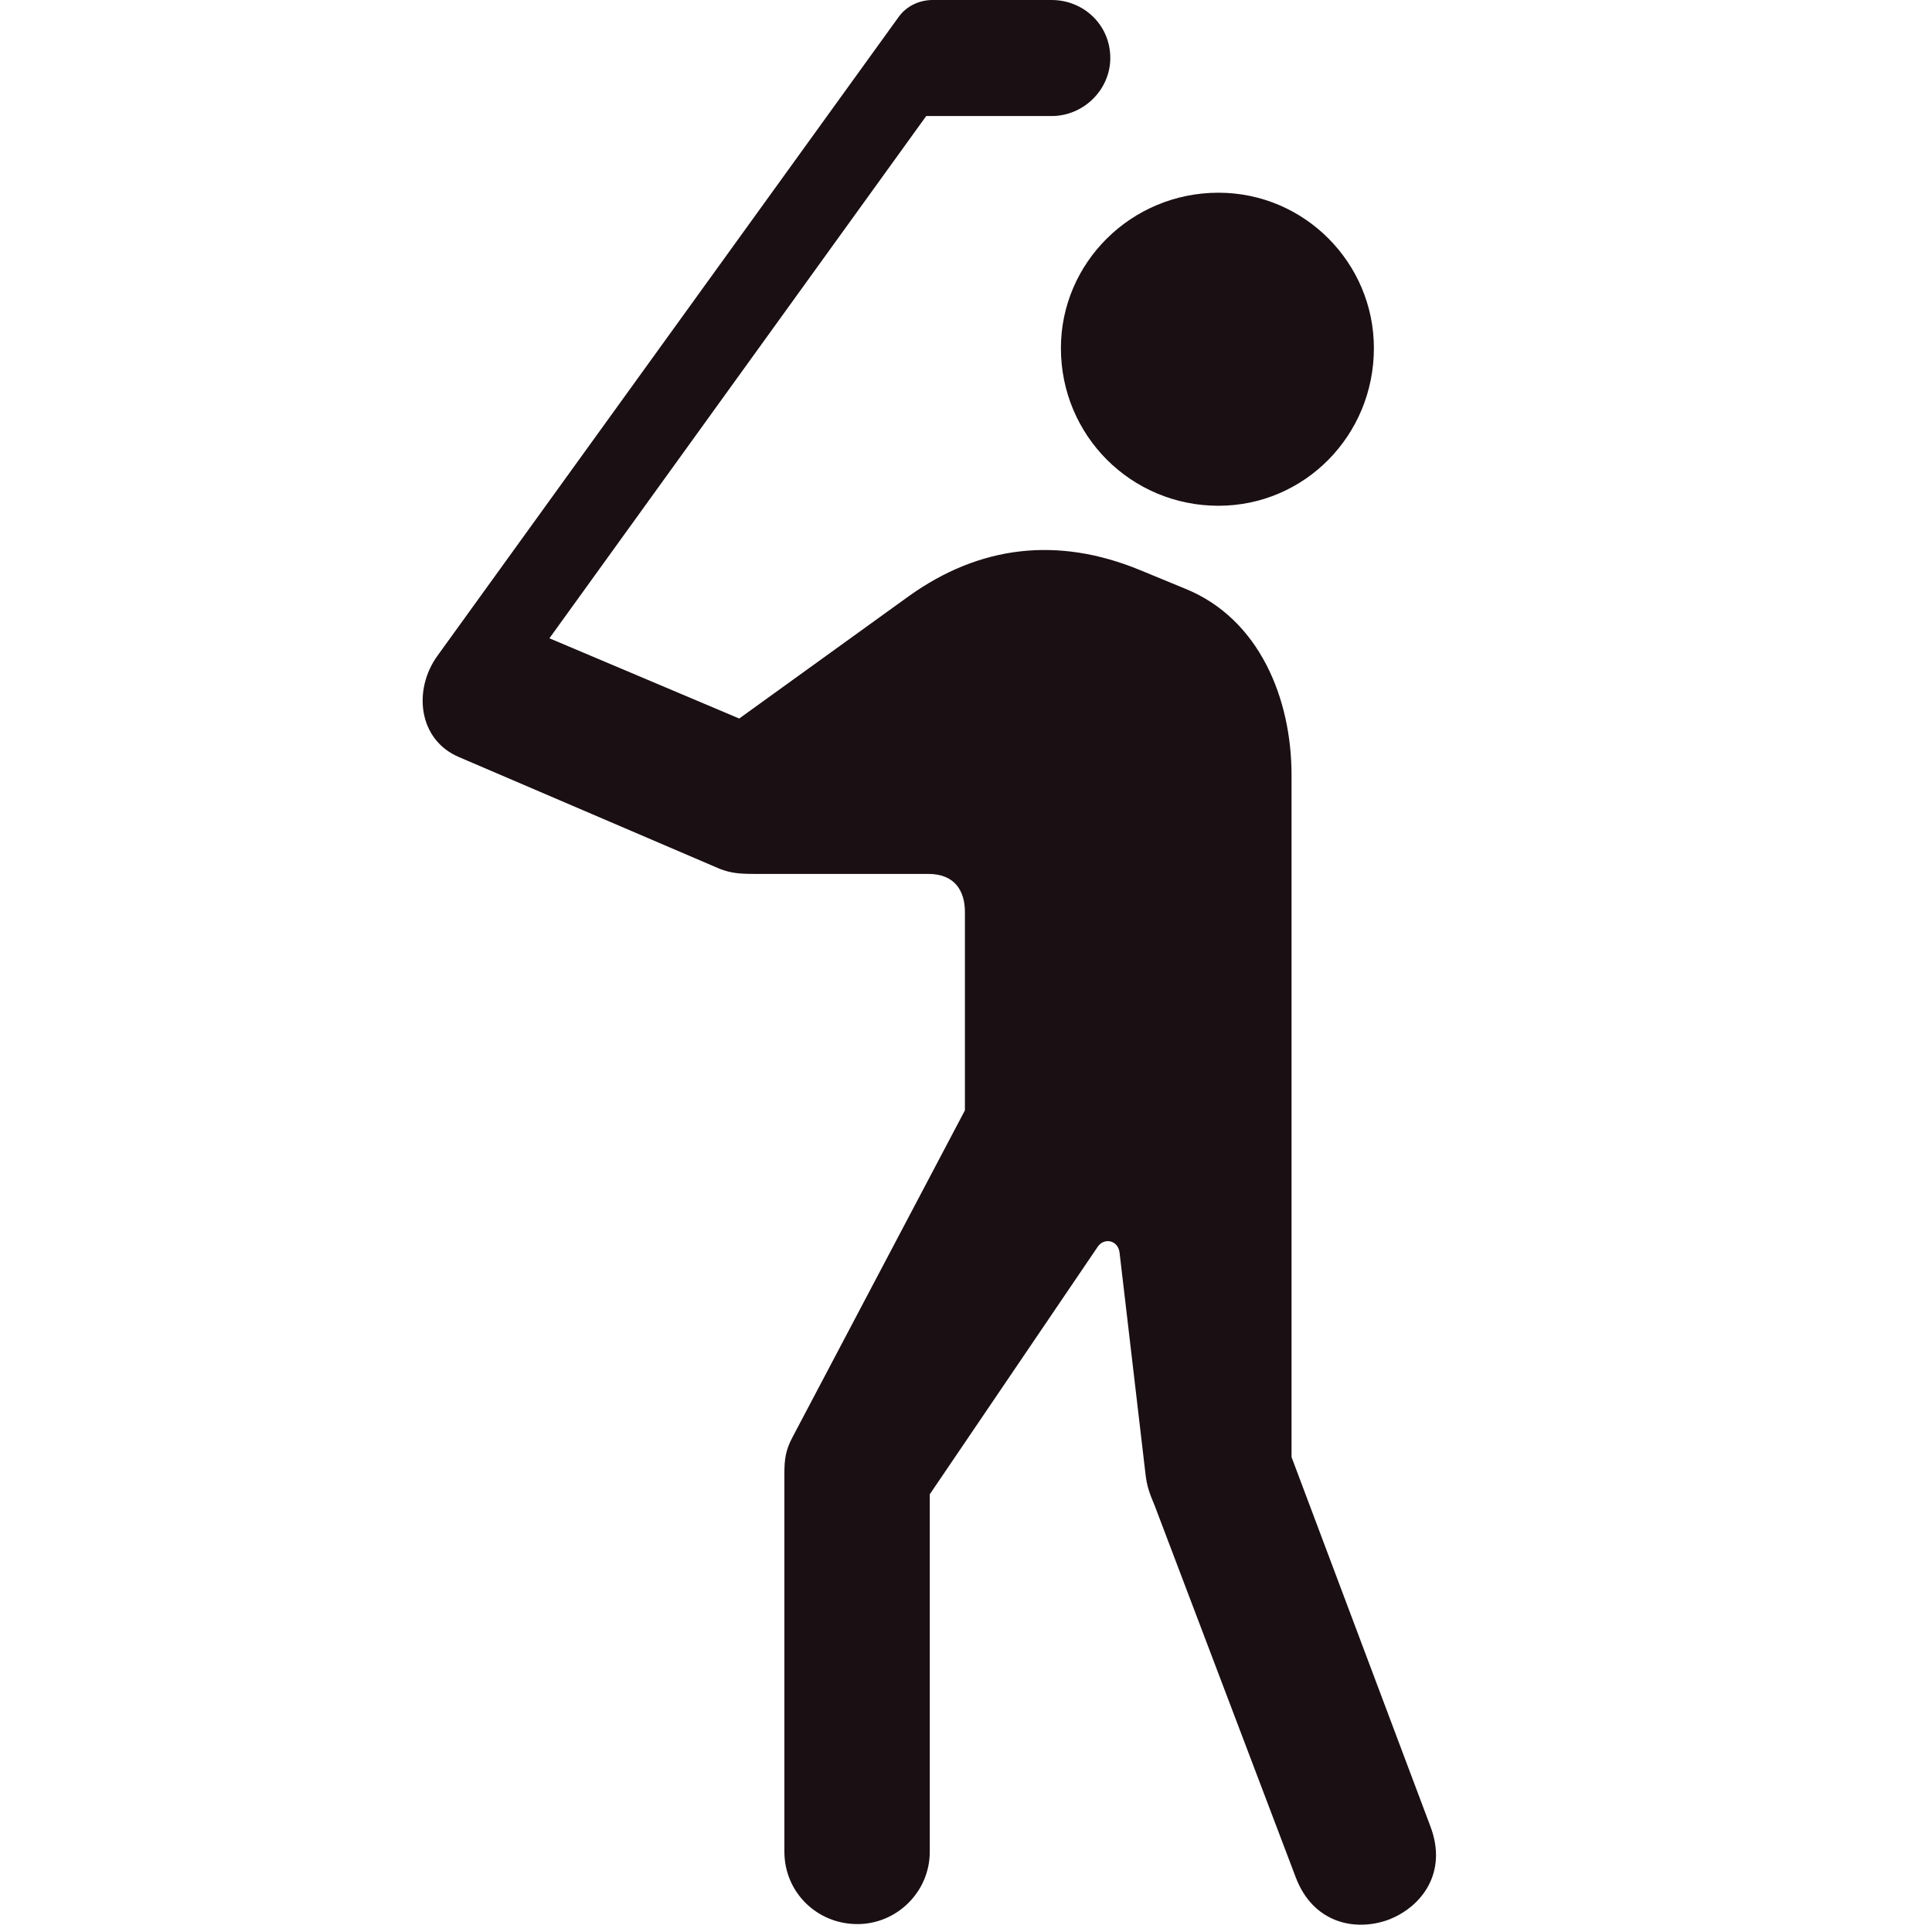 <svg xmlns="http://www.w3.org/2000/svg" fill="none" viewBox="0 0 32 32" height="32" width="32">
<g clip-path="url(#clip0_357_1718)">
<path fill="#1A0F13" d="M20.182 8.377C21.606 8.377 22.756 7.214 22.756 5.766C22.756 4.354 21.606 3.192 20.182 3.192C18.734 3.192 17.572 4.354 17.572 5.766C17.572 7.214 18.734 8.377 20.182 8.377ZM14.202 31.869C14.854 31.869 15.4 31.335 15.4 30.671V24.75L18.177 20.657C18.283 20.491 18.521 20.538 18.544 20.752L18.972 24.406C18.995 24.608 19.031 24.715 19.126 24.94L21.463 31.098C21.748 31.846 22.436 32 22.994 31.798C23.551 31.585 23.979 31.015 23.694 30.256L21.392 24.134V12.838C21.392 11.568 20.858 10.251 19.636 9.753L18.889 9.445C17.512 8.875 16.219 9.041 15.056 9.872L12.244 11.901L9.1 10.572L15.341 1.922H17.417C17.951 1.922 18.39 1.483 18.39 0.961C18.39 0.415 17.951 0 17.417 0H15.448C15.234 0 15.021 0.095 14.89 0.273L7.249 10.857C6.834 11.426 6.929 12.257 7.605 12.541L11.924 14.392C12.114 14.463 12.244 14.475 12.517 14.475H15.377C15.827 14.475 15.982 14.772 15.982 15.104V18.391L13.122 23.813C13.015 24.015 12.992 24.169 12.992 24.395V30.671C12.992 31.335 13.525 31.869 14.202 31.869Z"></path>
</g>
<defs>
<clipPath id="clip0_357_1718">
<rect transform="translate(7)" fill="white" height="32" width="17.228"></rect>
</clipPath>
</defs>
</svg>
